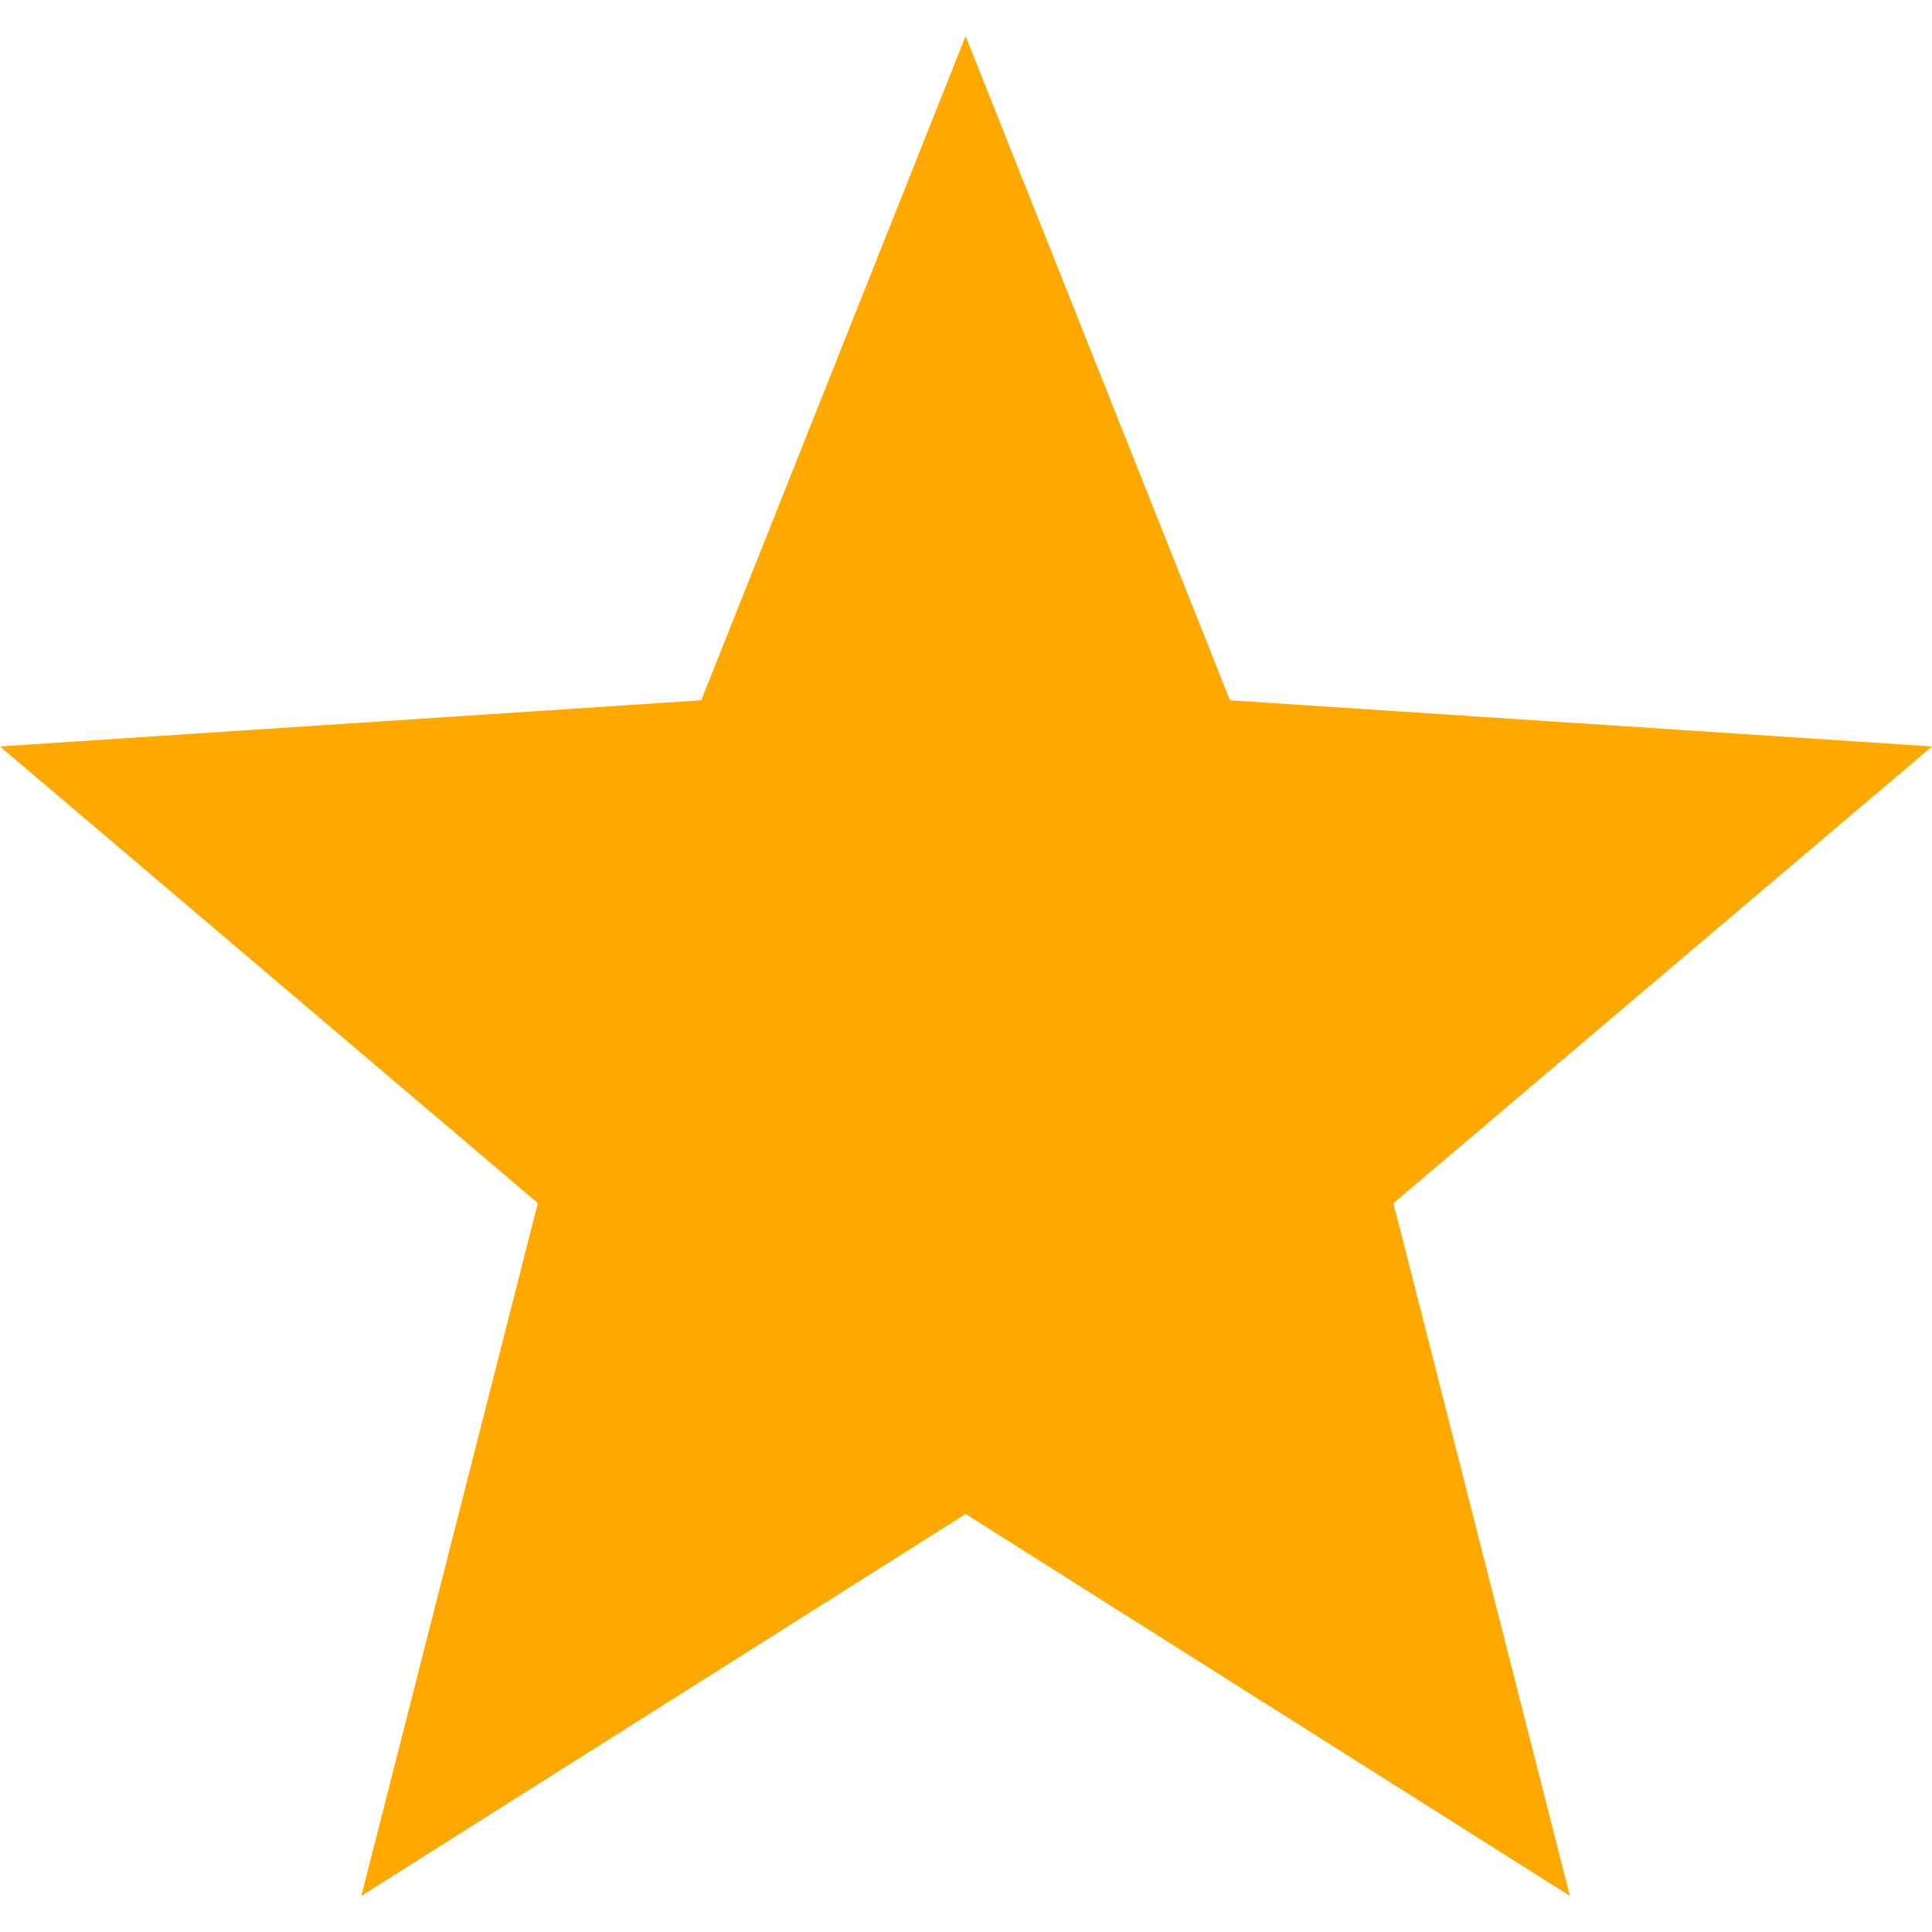 <svg width="30" height="30" viewBox="0 0 30 30" fill="none" xmlns="http://www.w3.org/2000/svg">
<path d="M30 11.591L19.099 10.874L14.994 0.561L10.889 10.874L0 11.591L8.352 18.682L5.611 29.439L14.994 23.509L24.377 29.439L21.637 18.682L30 11.591Z" fill="#FFA800"/>
</svg>
